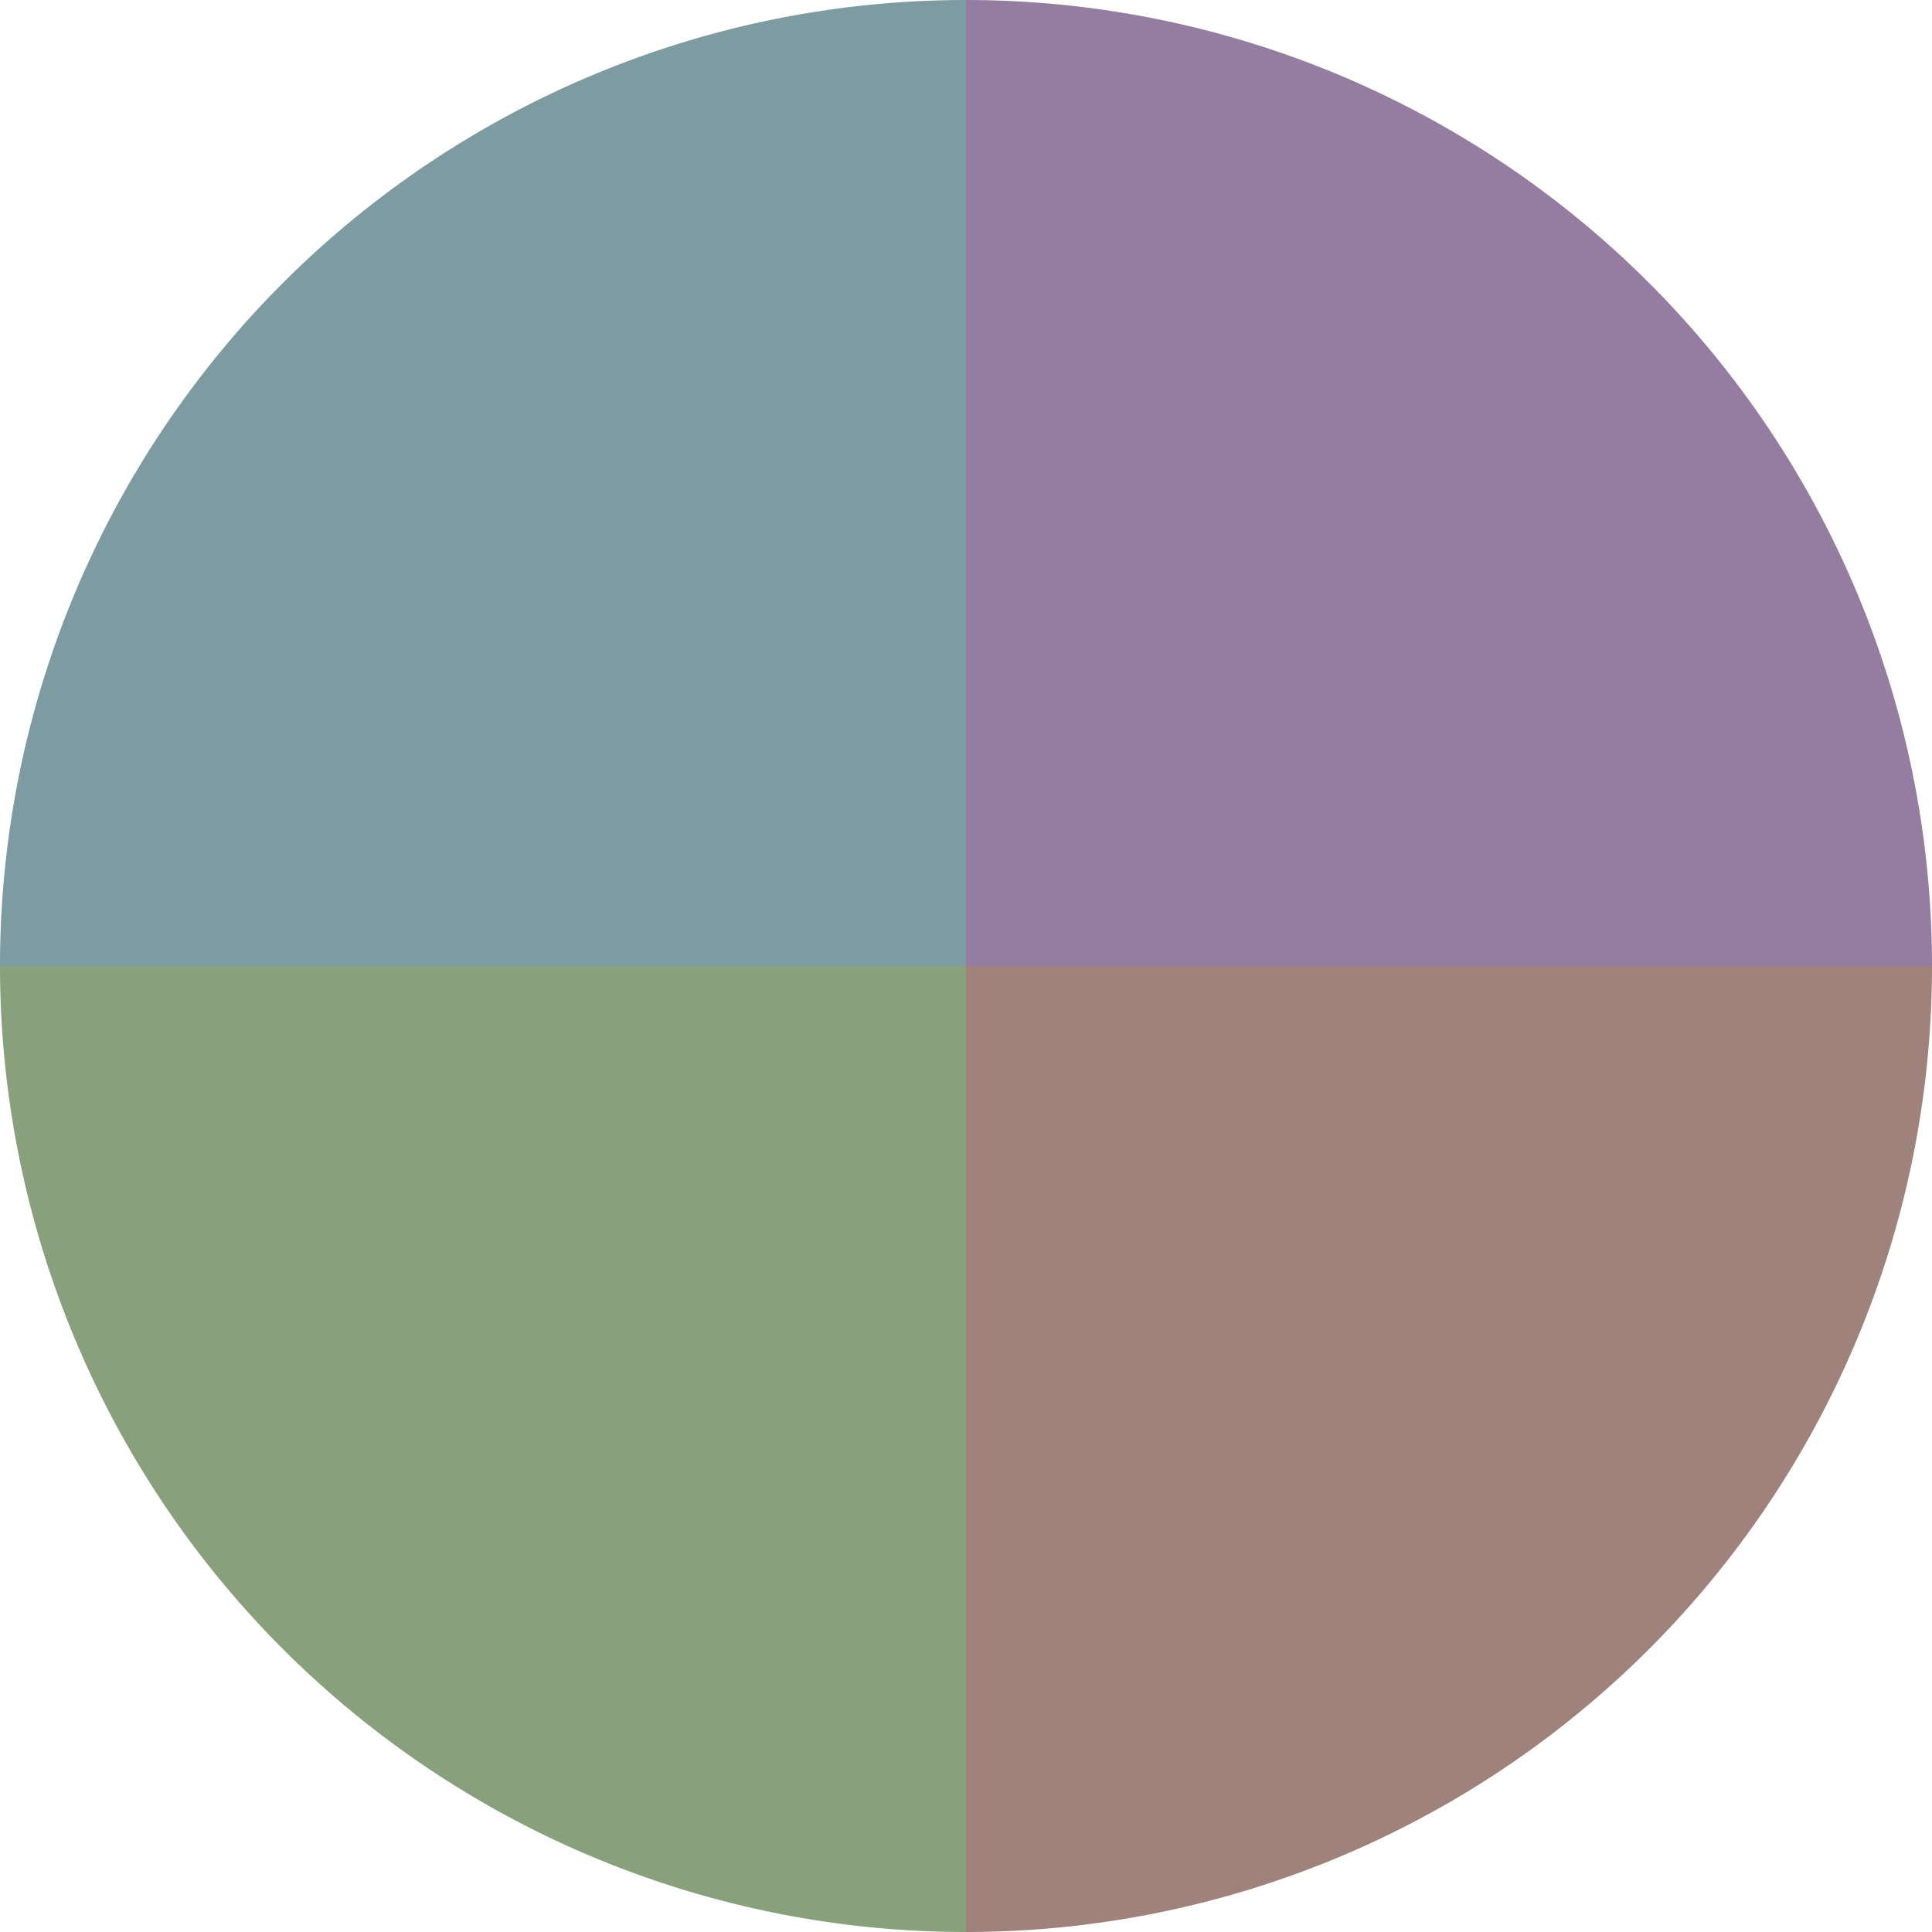 <?xml version="1.0" standalone="no"?>
<svg width="500" height="500" viewBox="-1 -1 2 2" xmlns="http://www.w3.org/2000/svg">
        <path d="M 0 -1 
             A 1,1 0 0,1 1 0             L 0,0
             z" fill="#947da0" />
            <path d="M 1 0 
             A 1,1 0 0,1 0 1             L 0,0
             z" fill="#a0827d" />
            <path d="M 0 1 
             A 1,1 0 0,1 -1 0             L 0,0
             z" fill="#89a07d" />
            <path d="M -1 0 
             A 1,1 0 0,1 -0 -1             L 0,0
             z" fill="#7d9ba0" />
    </svg>
